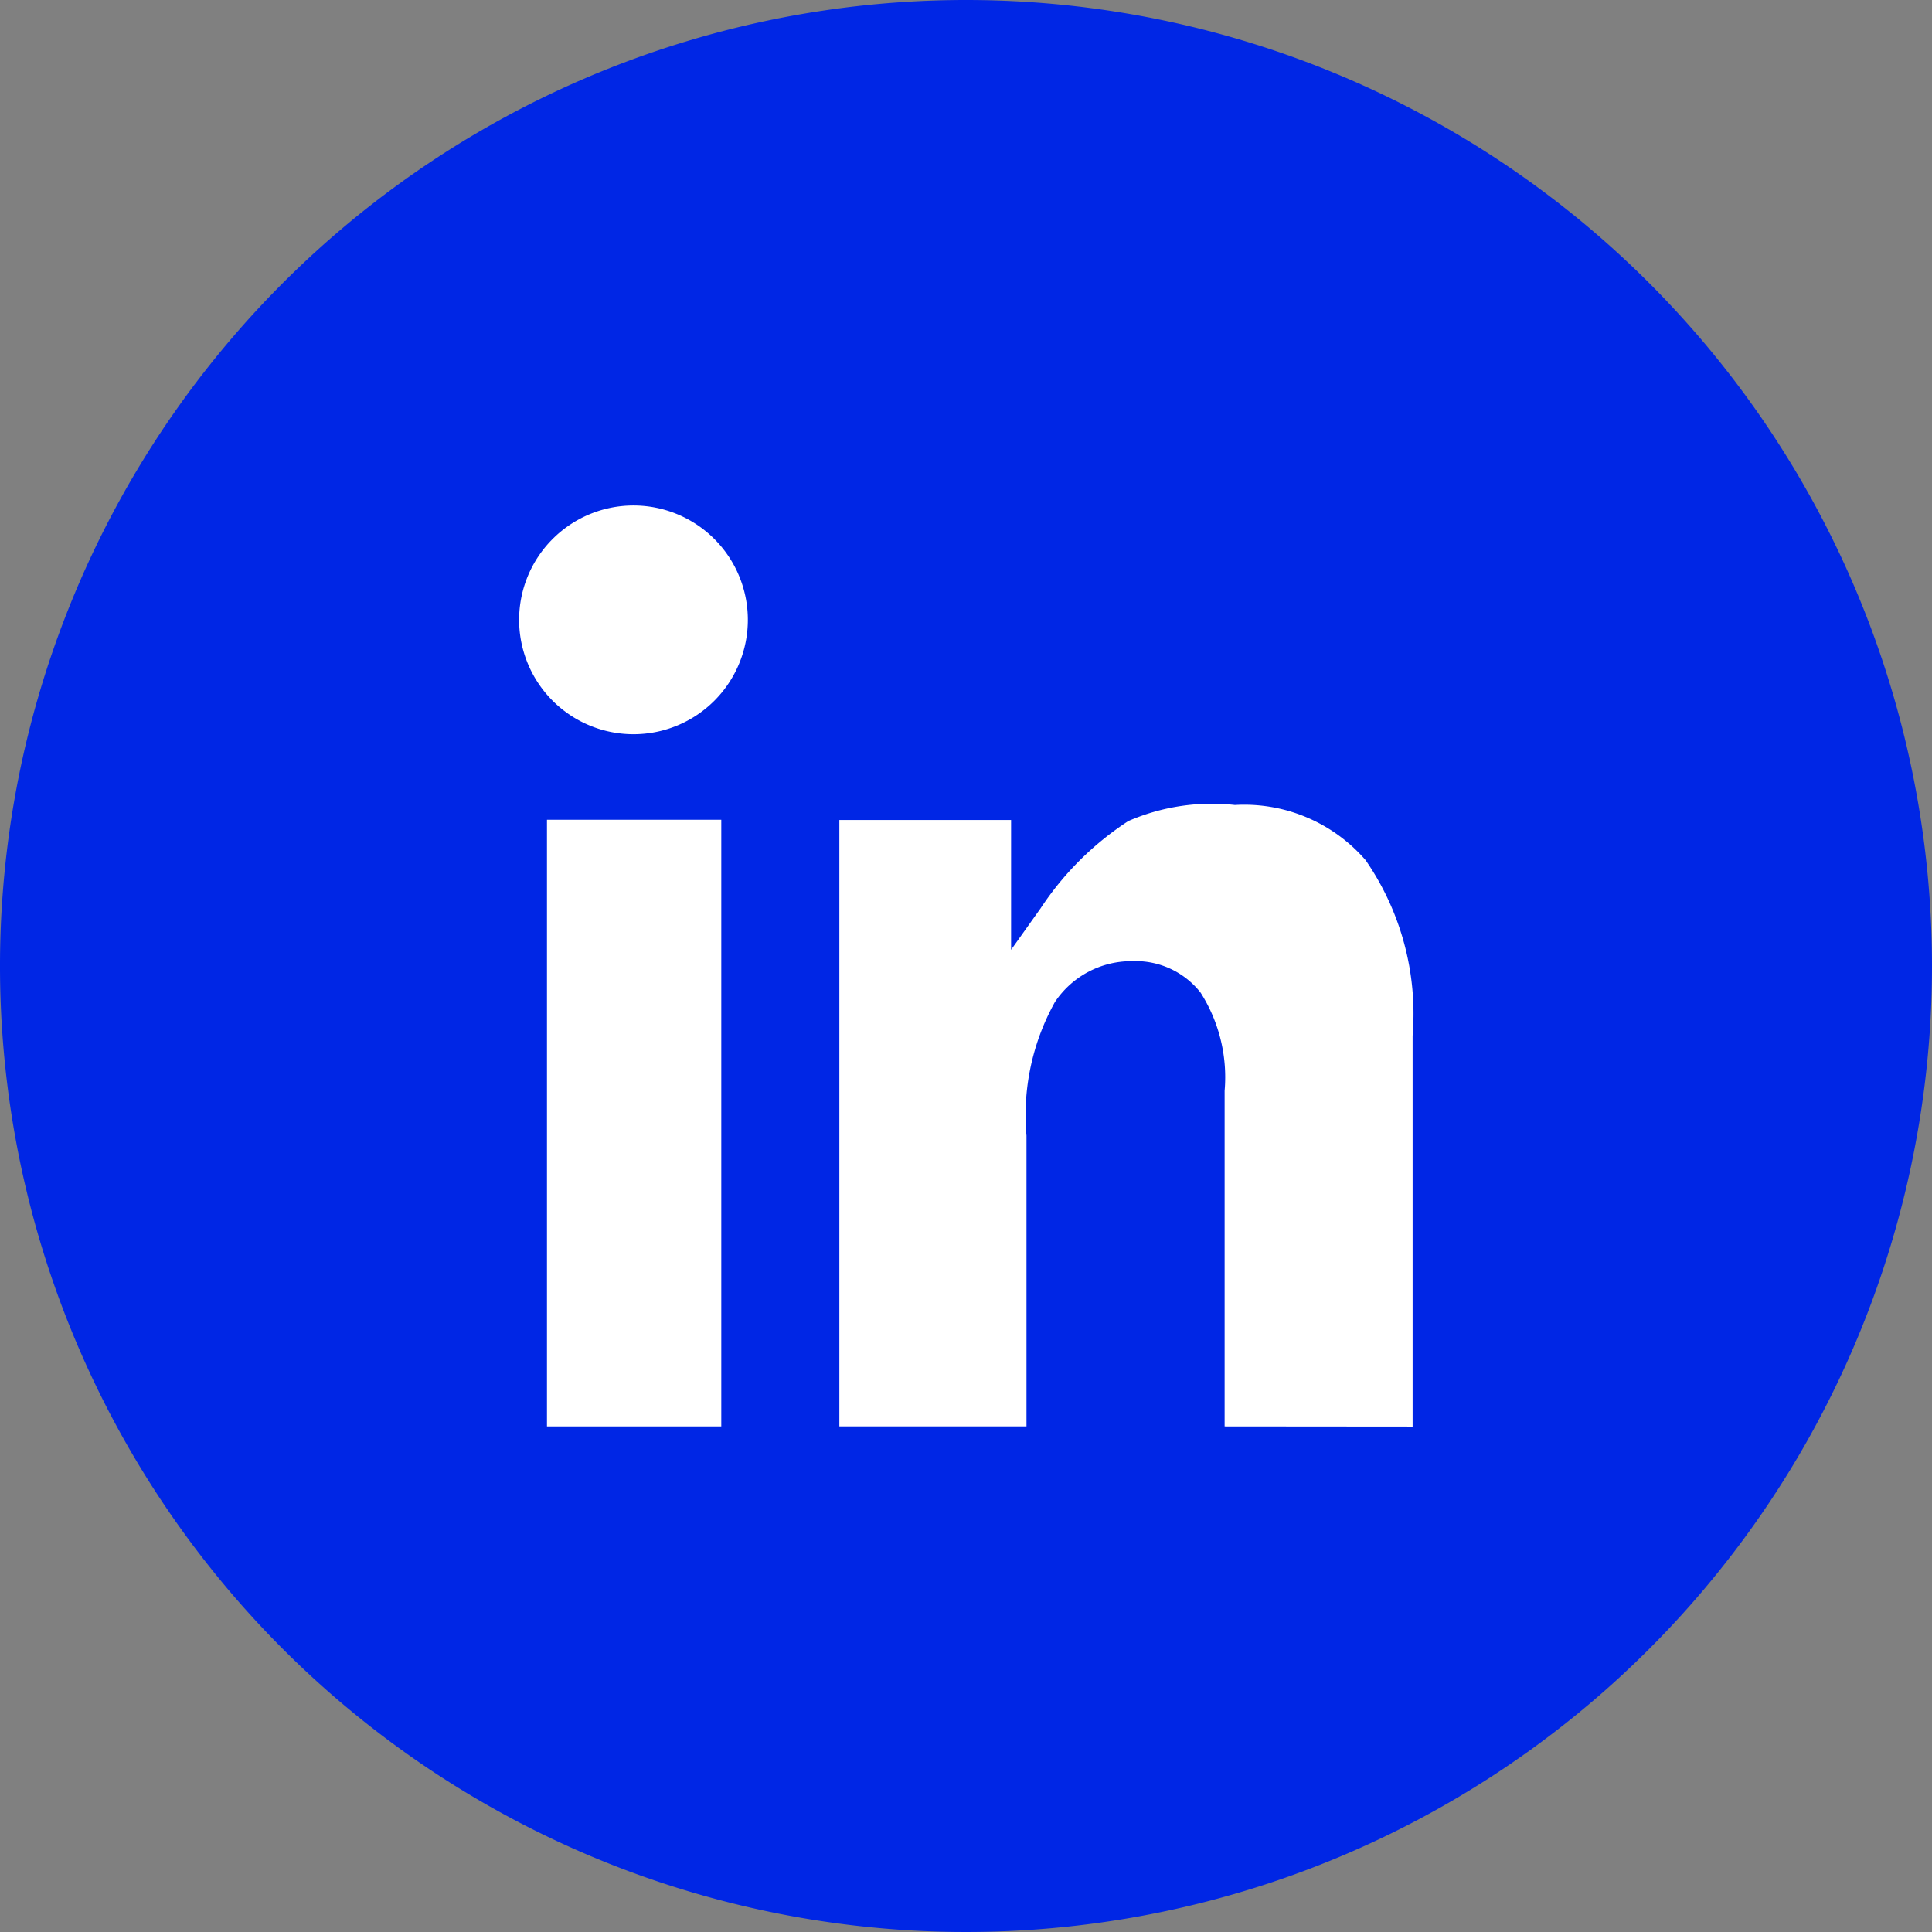 <svg xmlns="http://www.w3.org/2000/svg" width="36" height="36" viewBox="0 0 36 36">
  <rect x="0" y="0" width="36" height="36" fill="#808080" stroke="none"/>
  <g id="Groupe_204" data-name="Groupe 204" transform="translate(-815.878 -854.34)">
    <path id="Tracé_73" data-name="Tracé 73" d="M36,18A18,18,0,1,1,18,0,18,18,0,0,1,36,18" transform="translate(815.878 854.34)" fill="#0026e5"/>
    <path id="Tracé_74" data-name="Tracé 74" d="M357.959,347.974V341.72a2.937,2.937,0,0,0-.448-1.829,1.539,1.539,0,0,0-1.273-.586,1.712,1.712,0,0,0-1.441.761,4.336,4.336,0,0,0-.53,2.491v5.417h-3.487v-11.3h3.2v2.419l.551-.774a5.653,5.653,0,0,1,1.632-1.624,3.912,3.912,0,0,1,1.988-.3,2.99,2.99,0,0,1,2.435,1.028,5.039,5.039,0,0,1,.876,3.271v7.283Z" transform="translate(480.738 532.945)" fill="#fff"/>
    <rect id="Rectangle_63" data-name="Rectangle 63" width="3.248" height="11.304" transform="translate(826.07 869.615)" fill="#fff"/>
    <path id="Tracé_75" data-name="Tracé 75" d="M221.229,213.411a2.131,2.131,0,1,1-2.131-2.131,2.131,2.131,0,0,1,2.131,2.131" transform="translate(608.584 652.479)" fill="#fff"/>
  </g>
</svg>
